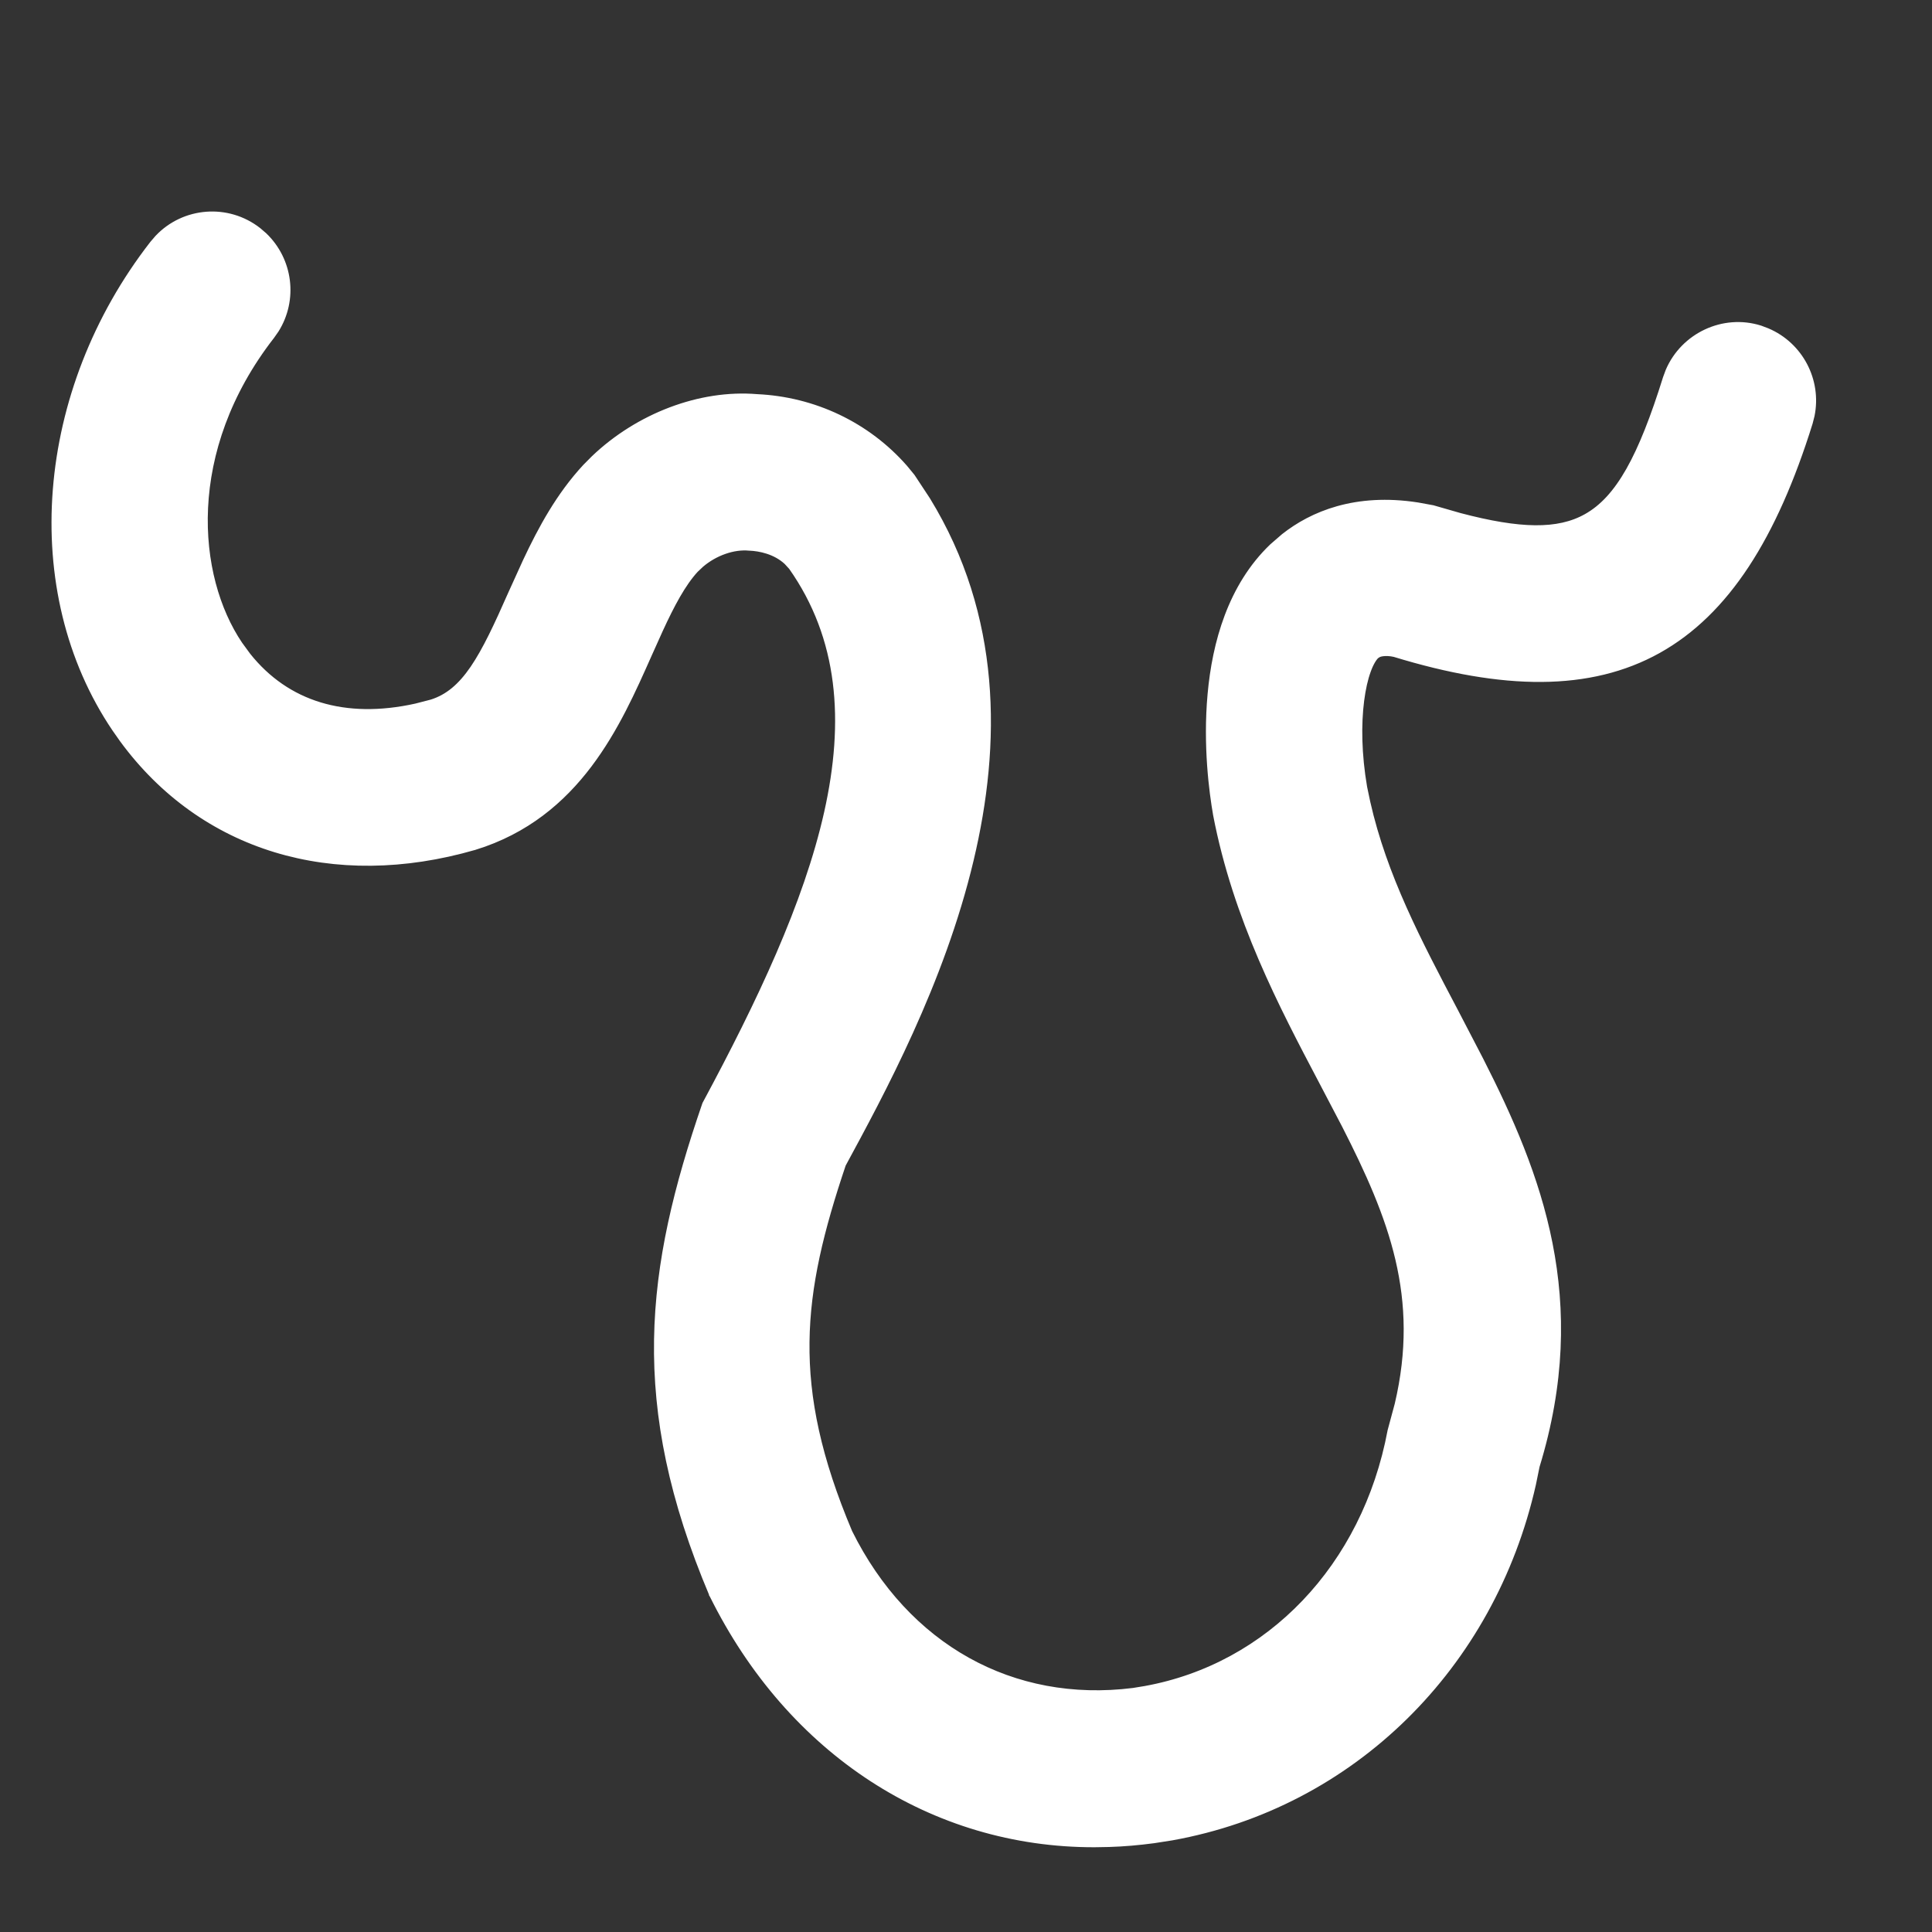 <svg width="30" height="30" viewBox="0 0 30 30" fill="none" xmlns="http://www.w3.org/2000/svg">
<rect x="0" y="0" width="30" height="30" fill="#333333" stroke="none"/>
<path d="M2.488 3.731C2.878 3.318 3.525 3.265 3.979 3.621L4.065 3.695C4.448 4.061 4.521 4.647 4.24 5.094L4.174 5.188C2.781 6.981 2.951 8.963 3.677 10.037L3.805 10.212C4.116 10.603 4.503 10.866 4.949 11.002C5.396 11.138 5.908 11.148 6.471 11.023L6.715 10.96C6.987 10.875 7.195 10.695 7.391 10.409C7.588 10.12 7.768 9.732 7.985 9.24L8.214 8.736C8.452 8.23 8.727 7.723 9.13 7.288L9.262 7.155C9.936 6.512 10.882 6.148 11.748 6.22H11.747C12.624 6.259 13.438 6.648 14.008 7.298L14.118 7.432L14.121 7.436L14.355 7.791C15.452 9.58 15.447 11.547 15.021 13.337C14.57 15.238 13.64 16.951 13.039 18.06C12.696 19.079 12.48 19.943 12.47 20.838C12.459 21.733 12.654 22.664 13.141 23.817C14.036 25.621 15.707 26.548 17.604 26.31L17.793 26.279C19.74 25.926 21.245 24.361 21.645 22.228L21.648 22.217L21.755 21.82C22.151 20.138 21.664 18.887 20.929 17.448L20.574 16.77C19.954 15.593 19.243 14.244 18.935 12.637V12.635C18.876 12.299 18.779 11.575 18.851 10.786C18.922 9.999 19.161 9.132 19.792 8.527L19.972 8.371C20.396 8.037 21.056 7.754 22.003 7.901L22.227 7.942L22.234 7.943L22.655 8.064C23.589 8.31 24.2 8.328 24.657 8.072C25.182 7.78 25.537 7.11 25.919 5.887L25.959 5.779C26.183 5.259 26.771 4.98 27.315 5.151L27.423 5.192C27.908 5.399 28.183 5.922 28.078 6.44L28.05 6.55C27.501 8.312 26.765 9.471 25.723 10.052C24.68 10.633 23.356 10.62 21.667 10.103C21.592 10.086 21.521 10.083 21.461 10.091C21.43 10.095 21.405 10.103 21.384 10.111L21.335 10.142C21.287 10.188 21.234 10.273 21.189 10.4C21.143 10.526 21.107 10.685 21.083 10.871C21.035 11.244 21.041 11.718 21.13 12.236L21.179 12.469C21.44 13.626 21.976 14.641 22.548 15.727L22.941 16.483C23.846 18.262 24.596 20.189 23.809 22.753L23.751 23.036C23.119 25.843 20.969 27.978 18.189 28.478L17.908 28.522C17.676 28.553 17.446 28.573 17.219 28.58L16.992 28.584C14.51 28.586 12.312 27.169 11.112 24.747L11.109 24.742V24.741C10.483 23.261 10.236 22.005 10.256 20.798C10.276 19.592 10.562 18.441 10.998 17.173L11.001 17.165L11.005 17.158C11.844 15.597 12.575 14.059 12.896 12.628C13.215 11.201 13.123 9.892 12.333 8.771L12.254 8.685C12.059 8.504 11.8 8.458 11.646 8.451H11.641C11.378 8.425 11.075 8.534 10.852 8.724L10.762 8.809C10.555 9.033 10.38 9.367 10.203 9.75L10.024 10.148C9.547 11.222 8.934 12.613 7.353 13.101H7.352C5.178 13.73 3.17 13.12 1.947 11.454L1.831 11.289C0.395 9.166 0.643 6.094 2.414 3.817L2.488 3.731Z" fill="white" stroke="white" stroke-width="0.2"/>
</svg>
